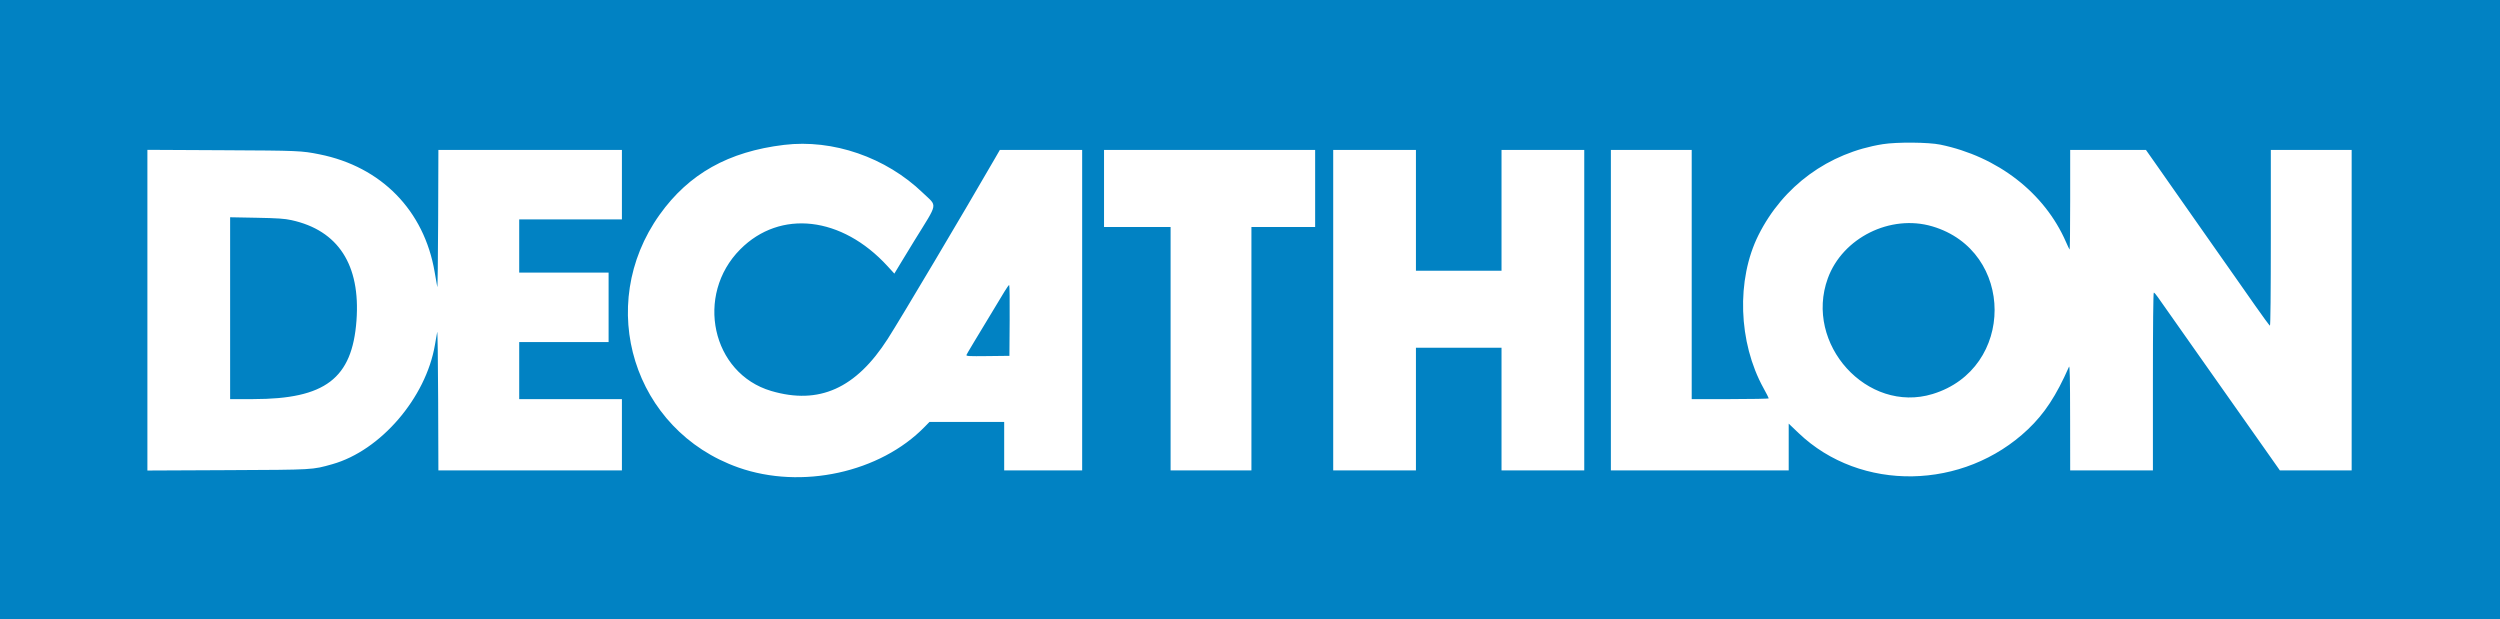<?xml version="1.0" encoding="UTF-8"?> <svg xmlns="http://www.w3.org/2000/svg" width="2629" height="651" viewBox="0 0 2629 651" fill="none"> <rect width="2629" height="651" fill="#0182C3"></rect> <path fill-rule="evenodd" clip-rule="evenodd" d="M1980 151.599C1922.79 160.706 1875.07 195.586 1849.22 247.197C1825.77 293.997 1827.94 360.127 1854.5 408.152C1857.52 413.627 1860 418.464 1860 418.902C1860 419.339 1841.77 419.697 1819.5 419.697H1779V288.697V157.697H1736.5H1694V326.197V494.697H1787.5H1881V470.091V445.486L1891.47 455.48C1956.56 517.623 2064.86 515.818 2132.61 451.463C2150.06 434.883 2162.33 416.195 2175.76 385.697C2176.58 383.837 2176.88 397.461 2176.93 438.947L2177 494.697H2220.5H2264V401.197C2264 342.676 2264.36 307.697 2264.95 307.697C2265.48 307.697 2267.37 309.834 2269.16 312.447C2270.95 315.06 2292.41 345.547 2316.85 380.197C2341.28 414.847 2369.43 454.776 2379.39 468.928L2397.5 494.66L2435.25 494.678L2473 494.697V326.197V157.697H2430.5H2388V250.28C2388 307.554 2387.64 342.737 2387.06 342.53C2386.55 342.347 2379.5 332.747 2371.41 321.197C2363.32 309.647 2354.65 297.272 2352.14 293.697C2349.64 290.122 2340.62 277.297 2332.11 265.197C2313.61 238.911 2292.8 209.249 2285.09 198.168C2282.01 193.752 2274.37 182.84 2268.1 173.918L2256.7 157.697H2216.85H2177V210.364C2177 239.33 2176.72 262.755 2176.39 262.419C2176.05 262.083 2174.35 258.52 2172.6 254.502C2150.08 202.761 2100.78 164.568 2040.41 152.089C2028.05 149.535 1994.67 149.265 1980 151.599ZM824.5 152.359C765.984 159.417 724.395 182.738 693.713 225.697C625.353 321.412 666.227 452.719 776.498 491.64C842.848 515.058 925.517 496.982 972.462 448.791L977.425 443.697H1016.71H1056V469.197V494.697H1097H1138V326.197V157.697H1094.71H1051.42L1046.37 166.447C1013.45 223.503 947.072 335.232 933.646 356.197C900.109 408.565 861.294 425.952 811 411.134C748.519 392.725 730.536 310.296 778.498 262.154C820.508 219.987 885.32 227.423 933.353 279.921L940.5 287.733L947.602 275.965C951.507 269.493 957.756 259.247 961.487 253.197C987.094 211.674 986.022 217.788 970.343 202.686C931.636 165.404 875.873 146.162 824.5 152.359ZM155 326.184V494.801L239.25 494.412C330.741 493.99 328.207 494.134 349.5 488.137C400.199 473.857 447.917 418.364 457.366 362.697C458.252 357.472 459.321 351.397 459.739 349.197C460.158 346.997 460.615 378.835 460.756 419.947L461.013 494.697H557.506H654V457.197V419.697H600H546V389.697V359.697H593H640V323.197V286.697H593H546V258.697V230.697H600H654V194.197V157.697H557.506H461.013L460.756 231.447C460.615 272.01 460.199 303.622 459.83 301.697C459.462 299.772 458.219 292.694 457.068 285.967C446.001 221.28 401.018 175.332 336 162.299C317.058 158.502 314.225 158.382 234.25 157.973L155 157.568V326.184ZM1161 198.197V238.697H1196H1231V366.697V494.697H1273.5H1316V366.697V238.697H1349.5H1383V198.197V157.697H1272H1161V198.197ZM1402 326.197V494.697H1445.5H1489V430.197V365.697H1534H1579V430.197V494.697H1622.5H1666V326.197V157.697H1622.5H1579V221.197V284.697H1534H1489V221.197V157.697H1445.5H1402V326.197ZM306.5 231.495C355.713 242.272 379.193 278.537 374.875 337.097C370.376 398.1 341.988 419.685 266.25 419.694L242 419.697V324.084V228.471L269.75 228.998C292.214 229.424 299.214 229.9 306.5 231.495ZM2032 238.038C2119.22 263.801 2119.43 387.85 2032.29 414.357C1963.55 435.267 1896.99 361.755 1922.13 292.697C1937.66 250.061 1987.97 225.031 2032 238.038ZM1061.76 336.947L1061.5 374.197L1038.64 374.466C1018.38 374.704 1015.84 374.559 1016.36 373.195C1016.87 371.884 1023.69 360.515 1056.41 306.447C1058.65 302.735 1060.83 299.697 1061.26 299.697C1061.68 299.697 1061.91 316.459 1061.76 336.947Z" fill="white"></path> </svg> 